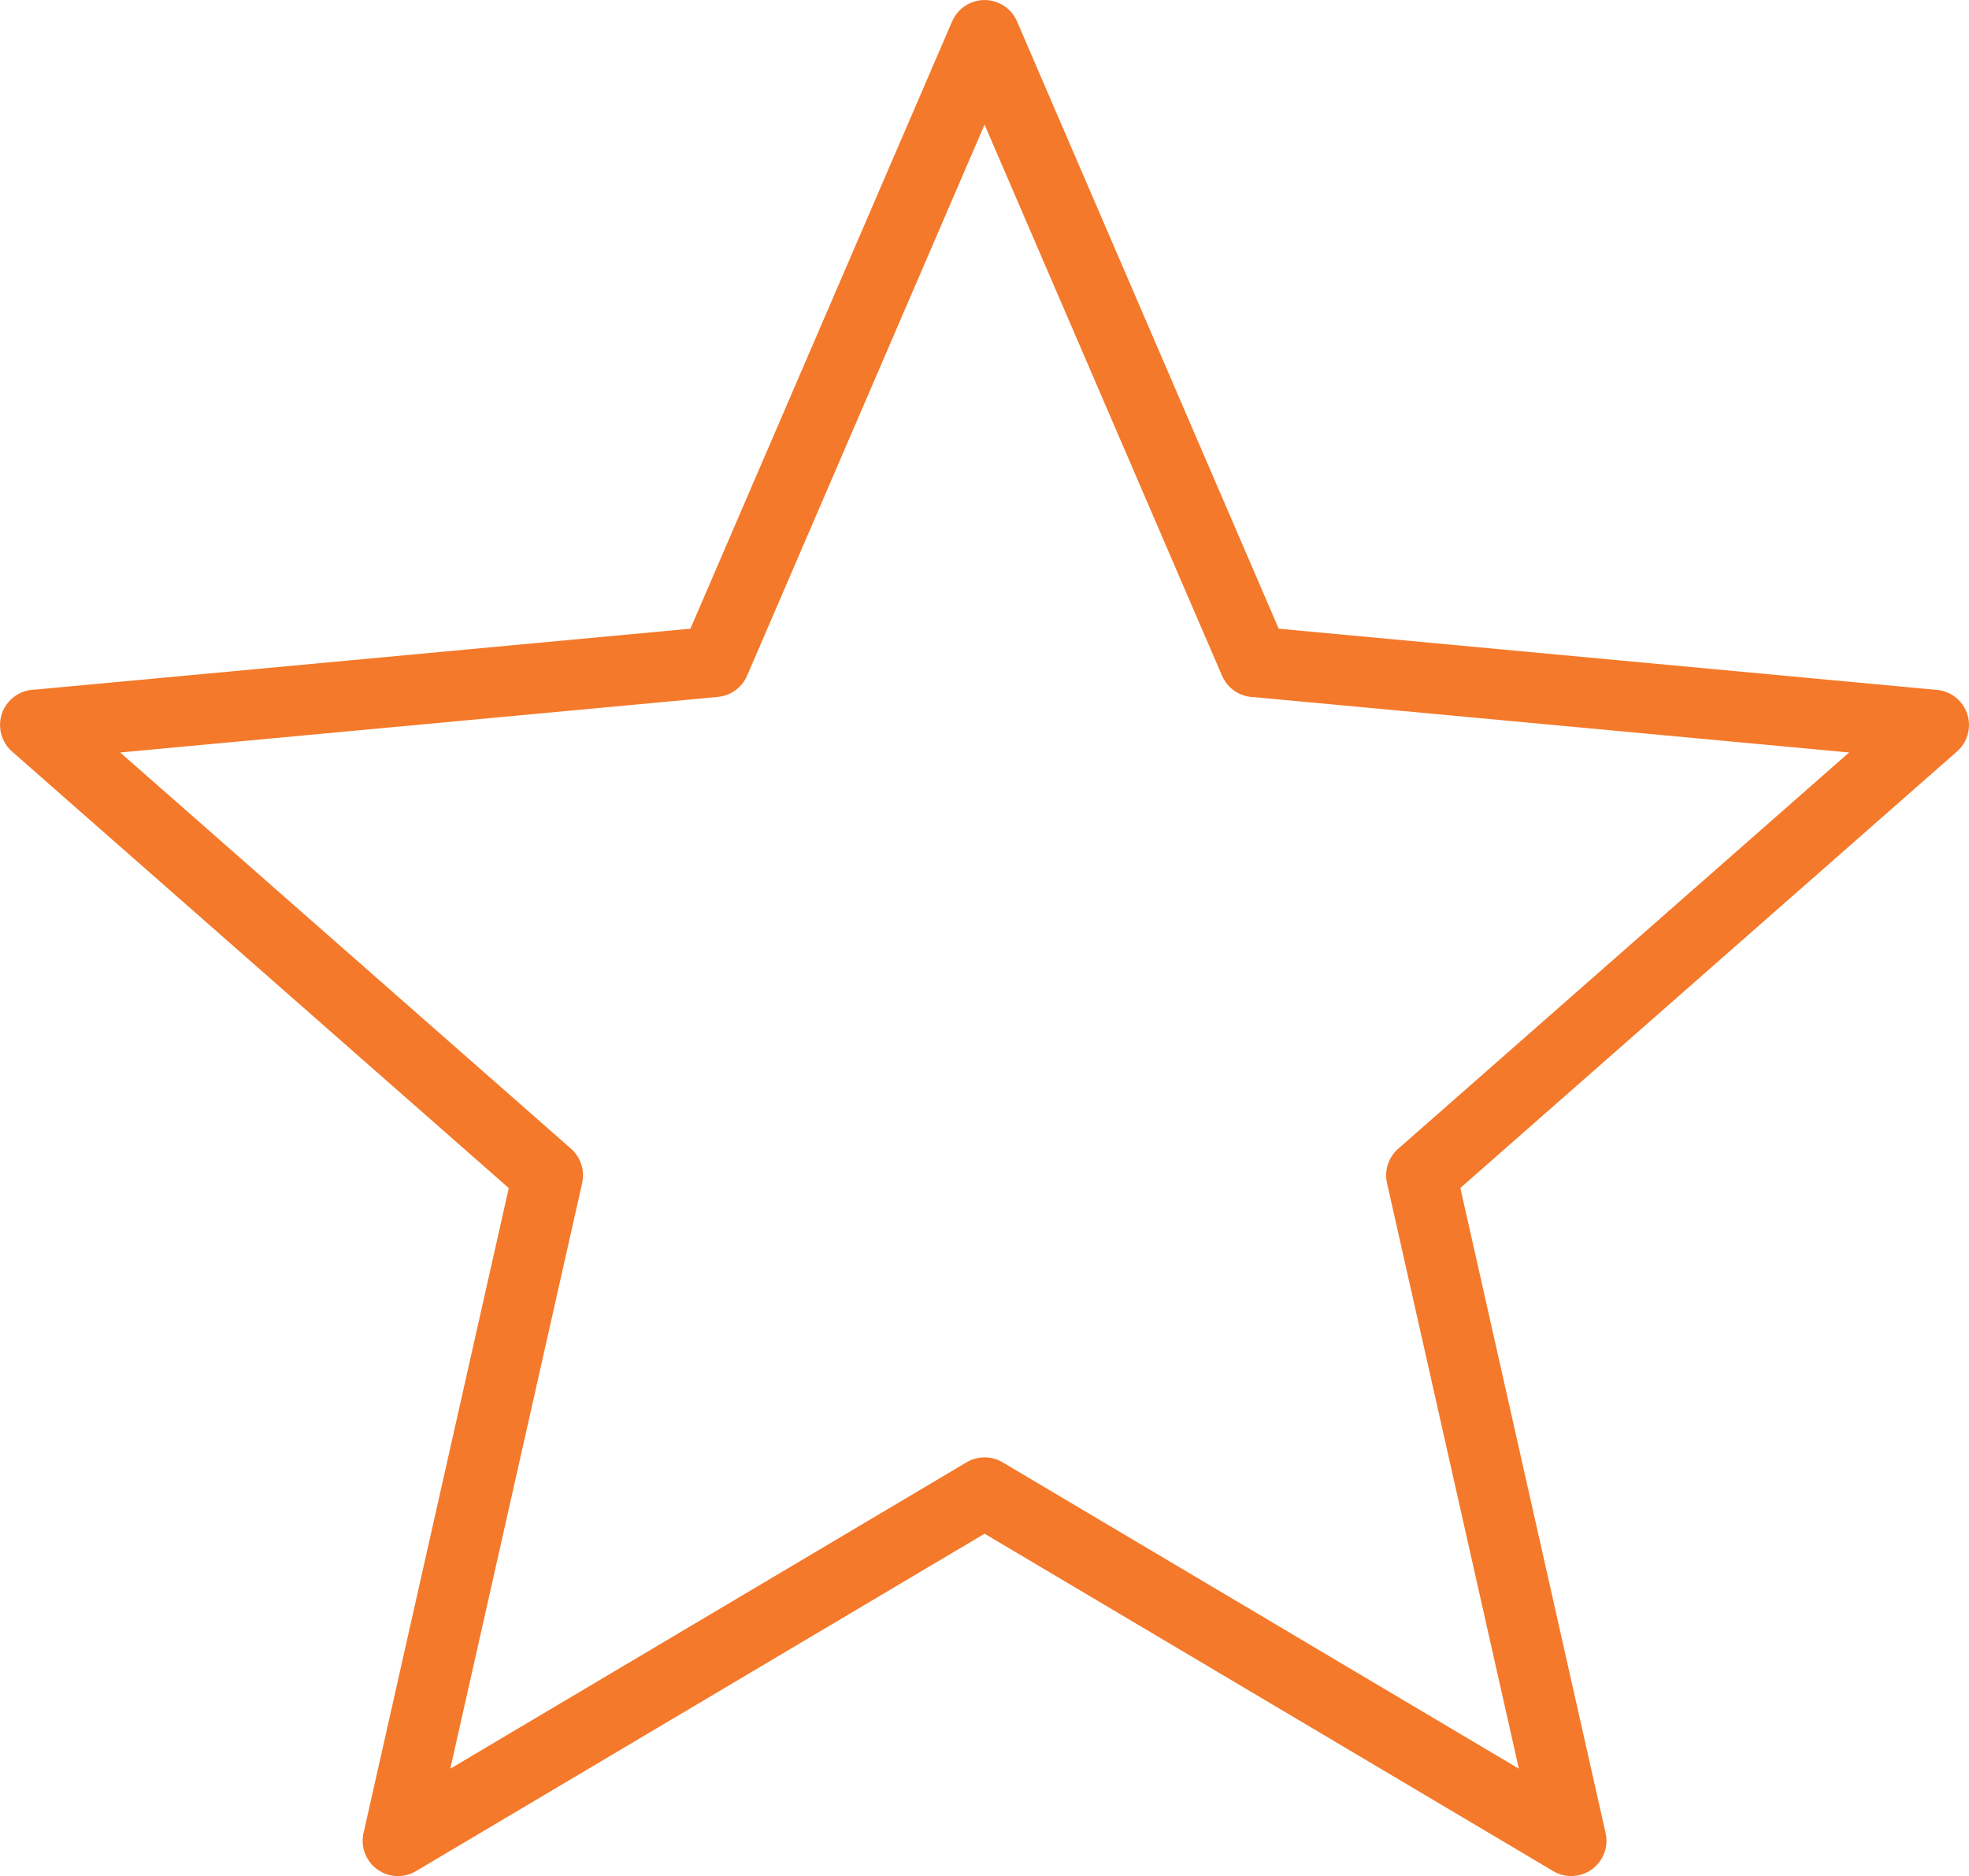 <?xml version="1.0" encoding="UTF-8"?> <!-- Creator: CorelDRAW 2017 --> <svg xmlns="http://www.w3.org/2000/svg" xmlns:xlink="http://www.w3.org/1999/xlink" xml:space="preserve" width="20.882mm" height="19.898mm" shape-rendering="geometricPrecision" text-rendering="geometricPrecision" image-rendering="optimizeQuality" fill-rule="evenodd" clip-rule="evenodd" viewBox="0 0 1385 1319.69"> <g id="Слой_x0020_1">  <path fill="#F4792A" fill-rule="nonzero" d="M715.37 15.04l184.07 427.18 463.02 43.05c13.63,1.23 23.68,13.28 22.44,26.91 -0.6,6.61 -3.73,12.37 -8.36,16.42l-349.32 307.02 102.17 453.79c3,13.36 -5.39,26.63 -18.75,29.63 -6.41,1.44 -12.8,0.25 -18.05,-2.85l-400.03 -237.37 -400.03 237.4c-11.81,6.97 -27.03,3.06 -34,-8.75 -3.59,-6.09 -4.3,-13.09 -2.51,-19.39l101.85 -452.38 -349.42 -307.1c-10.3,-9.07 -11.3,-24.78 -2.24,-35.08 4.82,-5.47 11.51,-8.32 18.28,-8.43l461.15 -42.88 184.08 -427.18c5.41,-12.6 20.04,-18.43 32.64,-13.02 6.08,2.61 10.59,7.38 13.02,13.02zm144.23 460.3l-167.06 -387.7 -167.06 387.7c-3.54,8.05 -11.22,14.02 -20.59,14.87l-420.37 39.08 317.2 278.78c6.53,5.84 9.82,14.95 7.77,24.1l-92.75 411.95 362.79 -215.3c7.59,-4.67 17.45,-5.09 25.66,-0.24l363.18 215.54 -92.75 -411.97c-1.92,-8.58 0.79,-17.9 7.87,-24.1l317.18 -278.76 -418.68 -38.93c-9.46,-0.18 -18.4,-5.78 -22.38,-15.04z"></path> </g> </svg> 